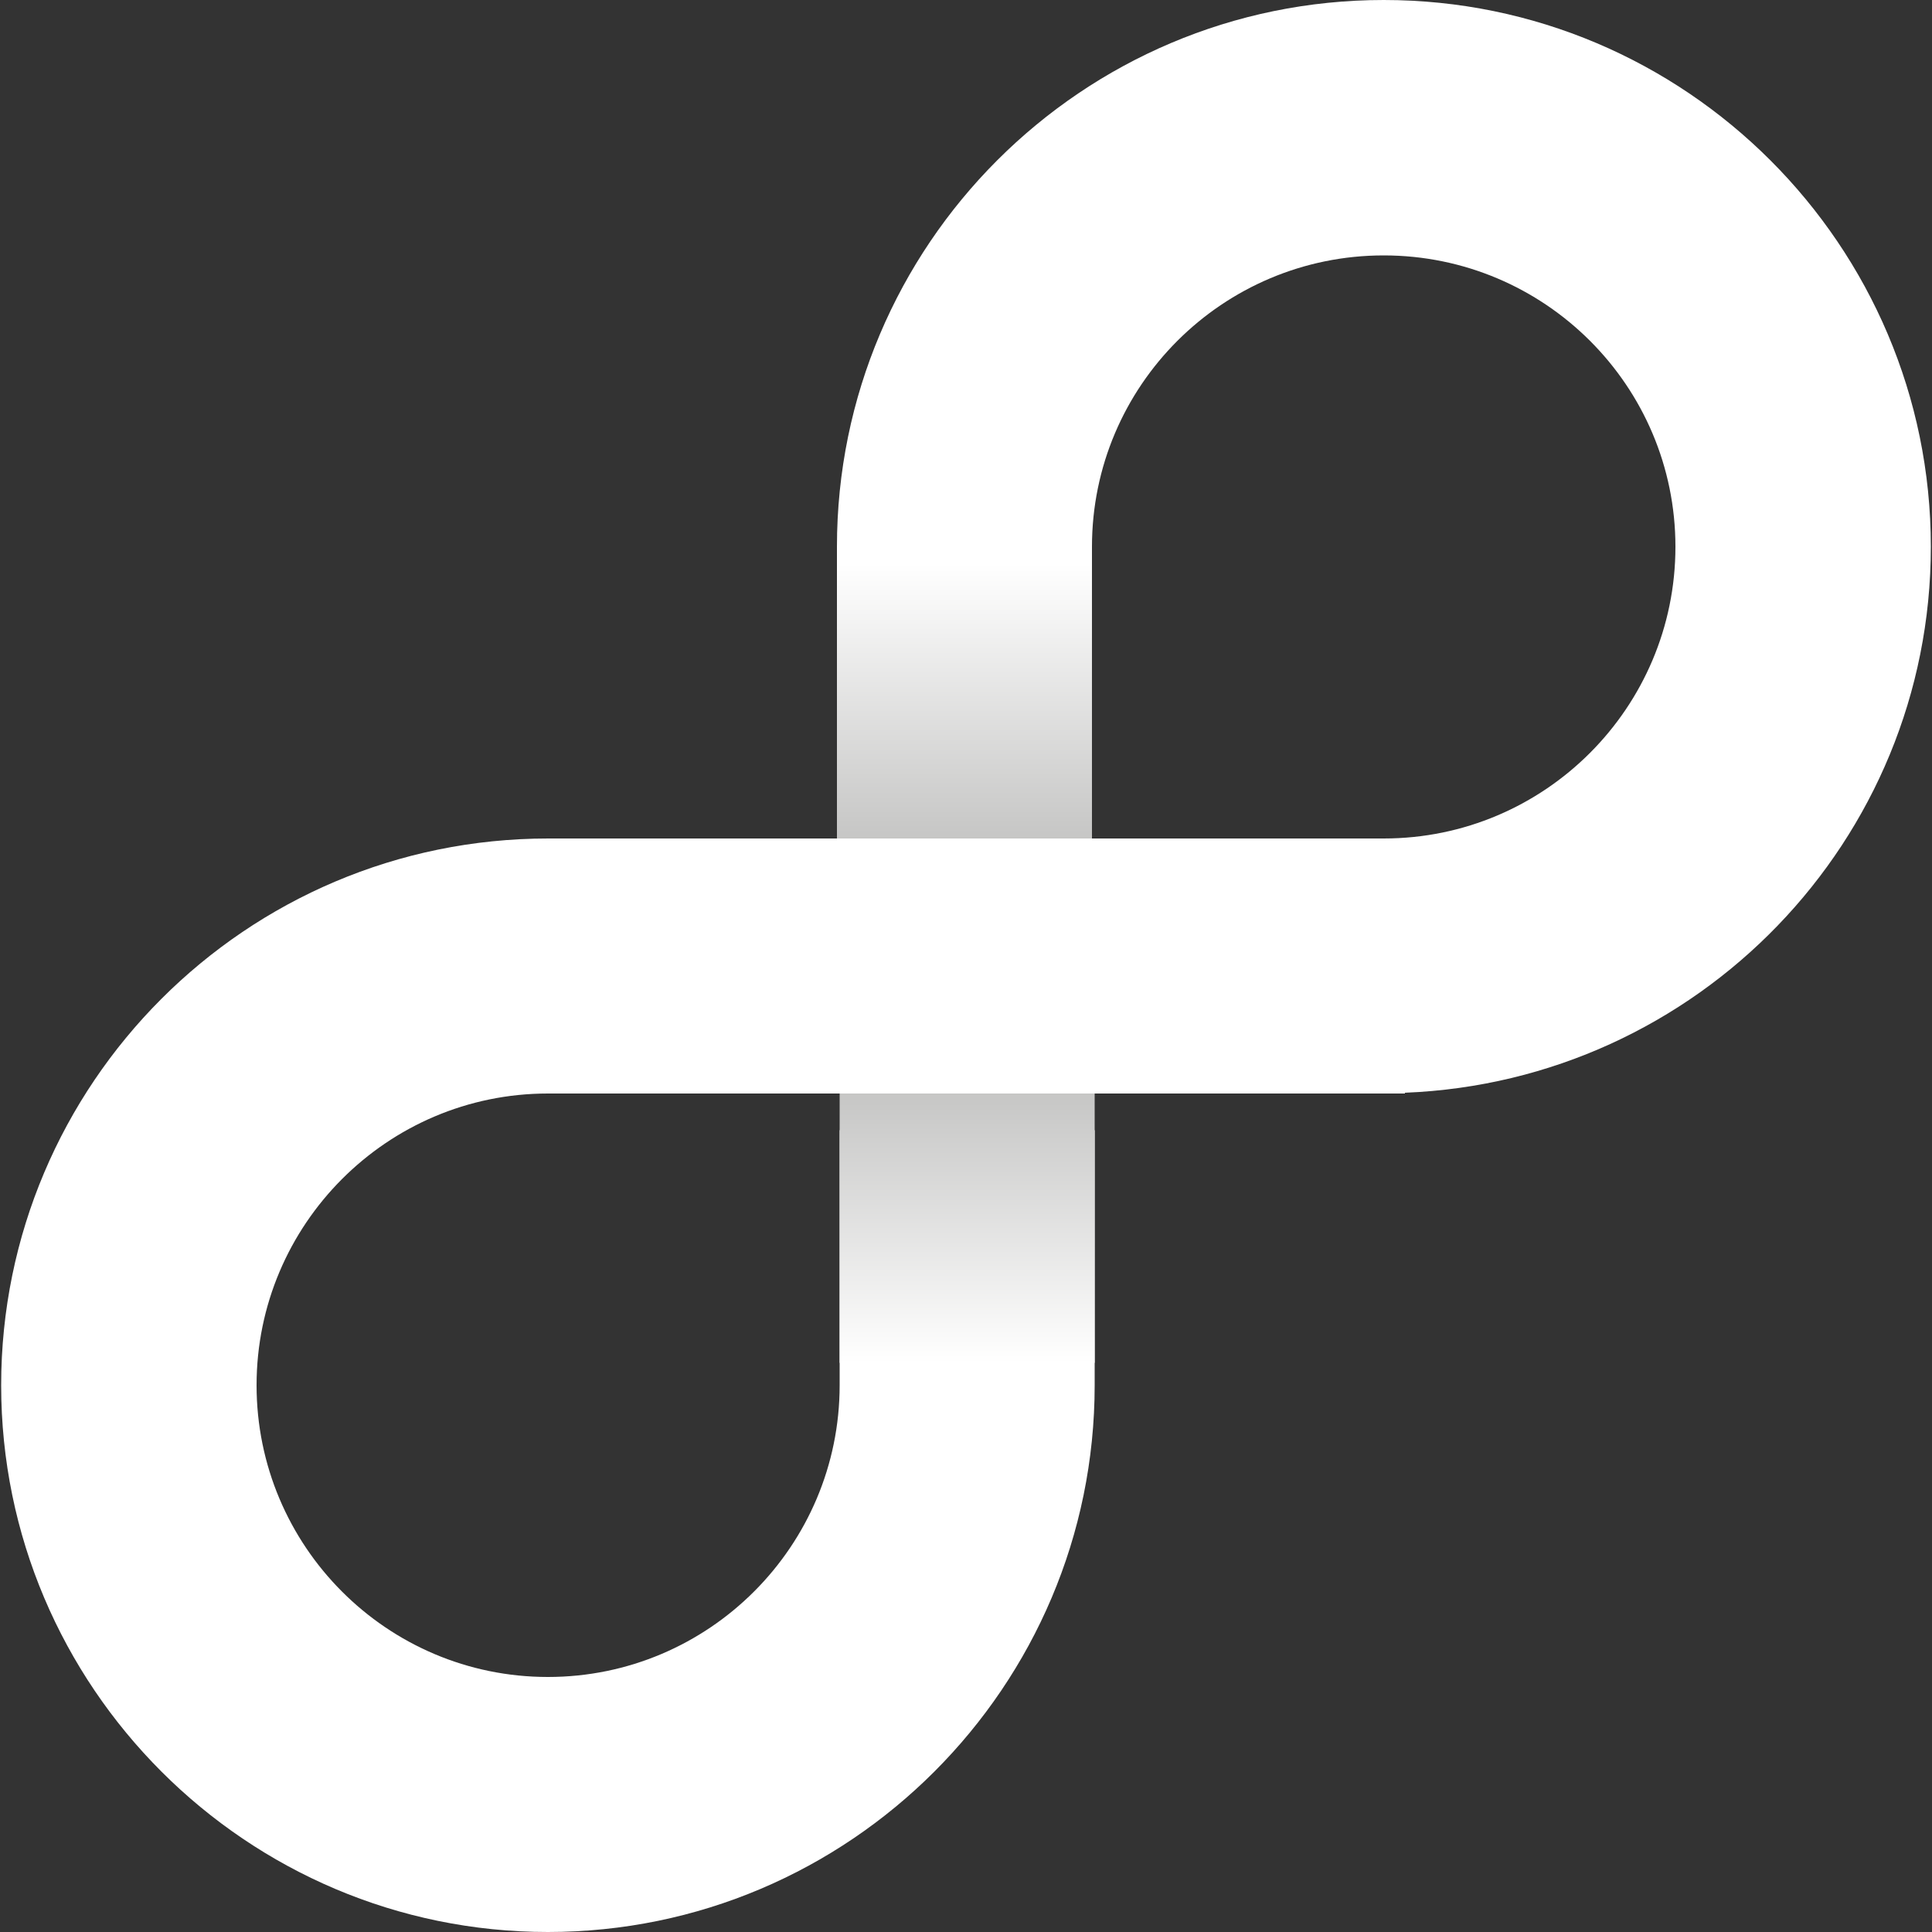 <?xml version="1.0" encoding="UTF-8"?> <!-- Generator: Adobe Illustrator 24.1.0, SVG Export Plug-In . SVG Version: 6.00 Build 0) --> <svg xmlns="http://www.w3.org/2000/svg" xmlns:xlink="http://www.w3.org/1999/xlink" version="1.1" id="Layer_1" x="0px" y="0px" viewBox="0 0 500 500" style="enable-background:new 0 0 500 500;" xml:space="preserve"><rect x="0" y="0" width="500" height="500" fill="#333333" stroke="none"/> <style type="text/css"> .st0{fill:#FFFFFF;} .st1{fill:url(#SVGID_1_);} .st2{fill:url(#SVGID_2_);} </style> <g id="Layer_2_1_"> <g id="Layer_1-2"> <path class="st0" d="M499.7,141.5C499.7,63.5,436.2,0,358.1,0S216.6,63.5,216.6,141.5v66h66l0-66c0-41.6,33.8-75.4,75.5-75.4 s75.5,33.8,75.5,75.4S399.8,217,358.1,217H141.9C63.6,217,0.3,280.6,0.3,358.5c0,78,63.5,141.5,141.5,141.5 s141.5-63.5,141.5-141.5v-66h-66l0,66c0,41.6-33.8,75.5-75.5,75.5s-75.4-33.9-75.4-75.5s33.8-75.5,75.4-75.5h221.8v-0.2 C439.3,279.8,499.7,217.6,499.7,141.5z"></path> <linearGradient id="SVGID_1_" gradientUnits="userSpaceOnUse" x1="249.644" y1="282.203" x2="249.644" y2="353.19" gradientTransform="matrix(1 0 0 -1 0 499.17)"> <stop offset="0" style="stop-color:#C6C6C5"></stop> <stop offset="1" style="stop-color:#FFFFFF"></stop> </linearGradient> <rect x="216.6" y="146" class="st1" width="66" height="71"></rect> <linearGradient id="SVGID_2_" gradientUnits="userSpaceOnUse" x1="-5389.954" y1="-6111.177" x2="-5389.954" y2="-6041.439" gradientTransform="matrix(-1 0 0 1 -5139.61 6394.21)"> <stop offset="0" style="stop-color:#C6C6C5"></stop> <stop offset="1" style="stop-color:#FFFFFF"></stop> </linearGradient> <rect x="217.3" y="283" class="st2" width="66" height="69.7"></rect> </g> </g> </svg> 